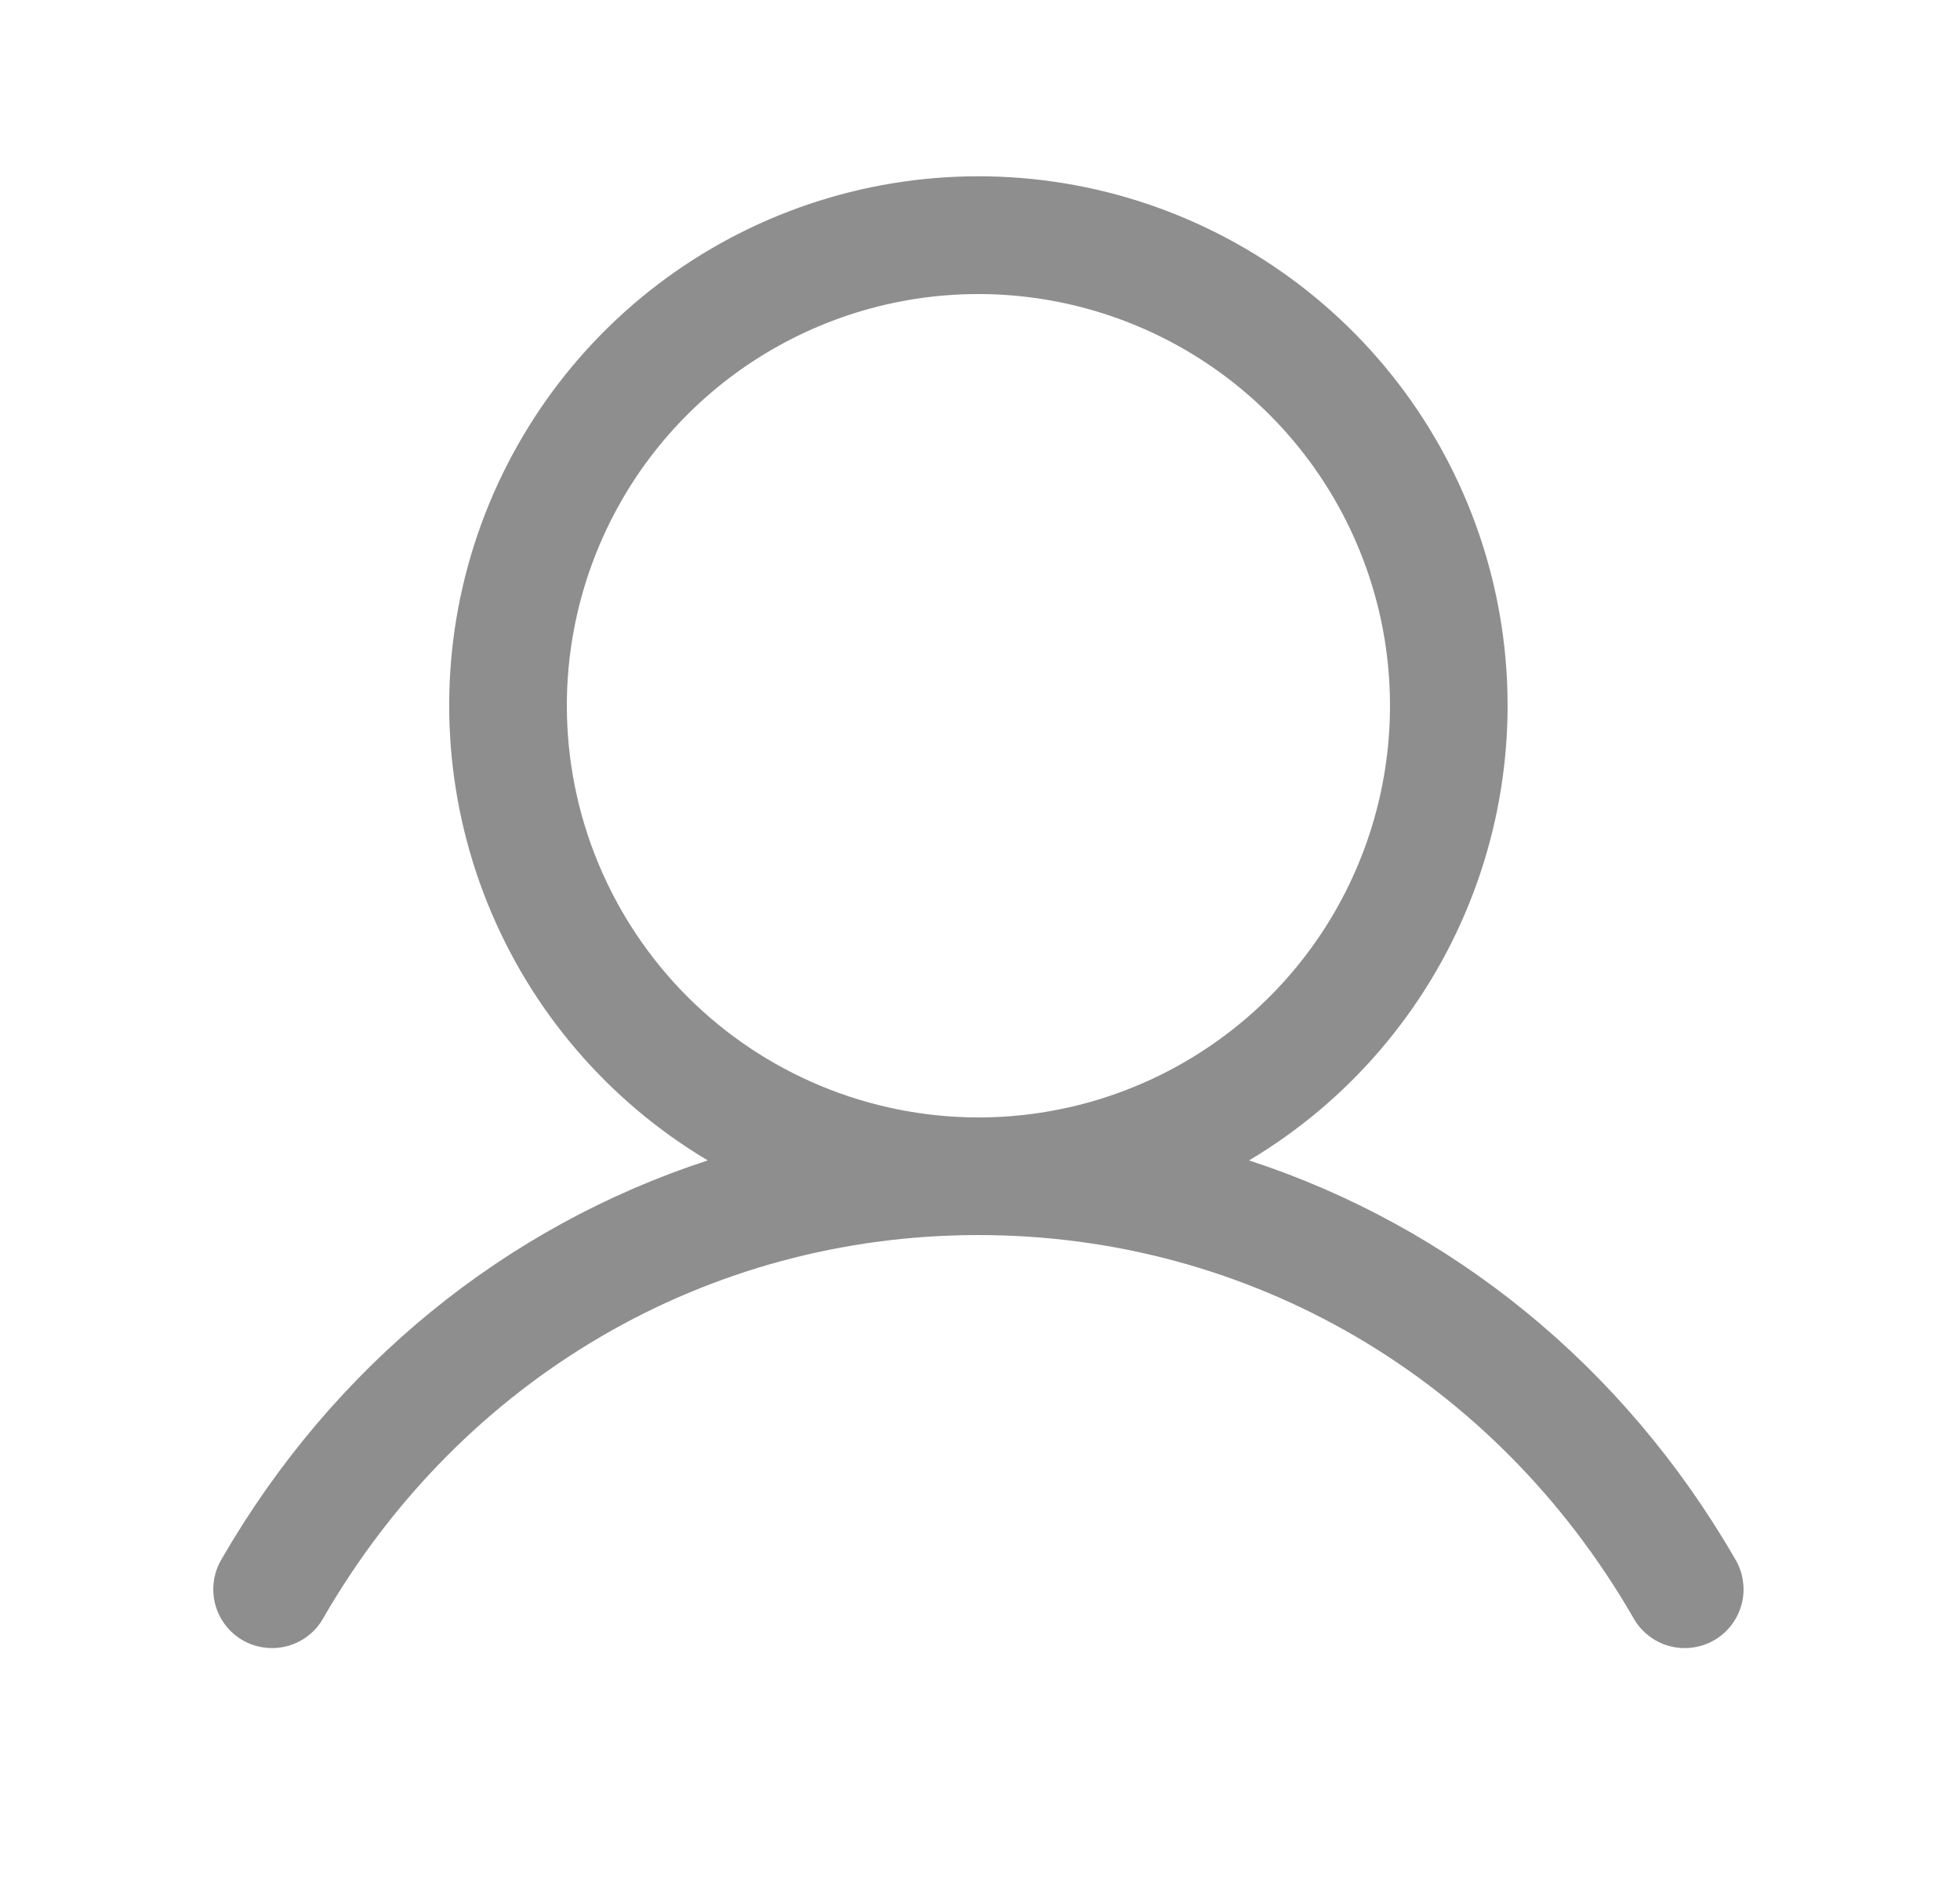 <svg width="25" height="24" viewBox="0 0 25 24" fill="none" xmlns="http://www.w3.org/2000/svg">
<g id="User">
<path id="Vector" d="M22.128 19.875C20.701 17.407 18.5 15.637 15.932 14.798C17.203 14.041 18.189 12.889 18.741 11.518C19.293 10.147 19.38 8.632 18.988 7.207C18.596 5.782 17.747 4.525 16.571 3.629C15.395 2.733 13.958 2.248 12.48 2.248C11.001 2.248 9.564 2.733 8.388 3.629C7.213 4.525 6.364 5.782 5.971 7.207C5.579 8.632 5.666 10.147 6.218 11.518C6.77 12.889 7.757 14.041 9.027 14.798C6.459 15.636 4.259 17.406 2.831 19.875C2.779 19.96 2.744 20.055 2.729 20.154C2.714 20.253 2.719 20.355 2.743 20.452C2.768 20.549 2.812 20.64 2.872 20.72C2.933 20.8 3.008 20.867 3.095 20.917C3.182 20.967 3.278 20.999 3.377 21.011C3.476 21.024 3.577 21.016 3.674 20.989C3.77 20.962 3.86 20.916 3.938 20.853C4.017 20.791 4.082 20.713 4.129 20.625C5.896 17.573 9.017 15.75 12.48 15.75C15.942 15.75 19.064 17.573 20.83 20.625C20.878 20.713 20.943 20.791 21.021 20.853C21.099 20.916 21.189 20.962 21.285 20.989C21.382 21.016 21.483 21.024 21.582 21.011C21.682 20.999 21.777 20.967 21.864 20.917C21.951 20.867 22.027 20.8 22.087 20.72C22.148 20.64 22.191 20.549 22.216 20.452C22.241 20.355 22.246 20.253 22.23 20.154C22.215 20.055 22.181 19.96 22.128 19.875ZM7.23 9C7.23 7.962 7.538 6.947 8.114 6.083C8.691 5.22 9.511 4.547 10.47 4.15C11.43 3.752 12.485 3.648 13.504 3.851C14.522 4.054 15.458 4.554 16.192 5.288C16.926 6.022 17.426 6.957 17.629 7.976C17.831 8.994 17.727 10.05 17.33 11.009C16.933 11.969 16.26 12.788 15.396 13.365C14.533 13.942 13.518 14.25 12.48 14.25C11.088 14.249 9.753 13.695 8.769 12.711C7.785 11.726 7.231 10.392 7.23 9Z" fill="#8E8E8E"/>
</g>
</svg>
